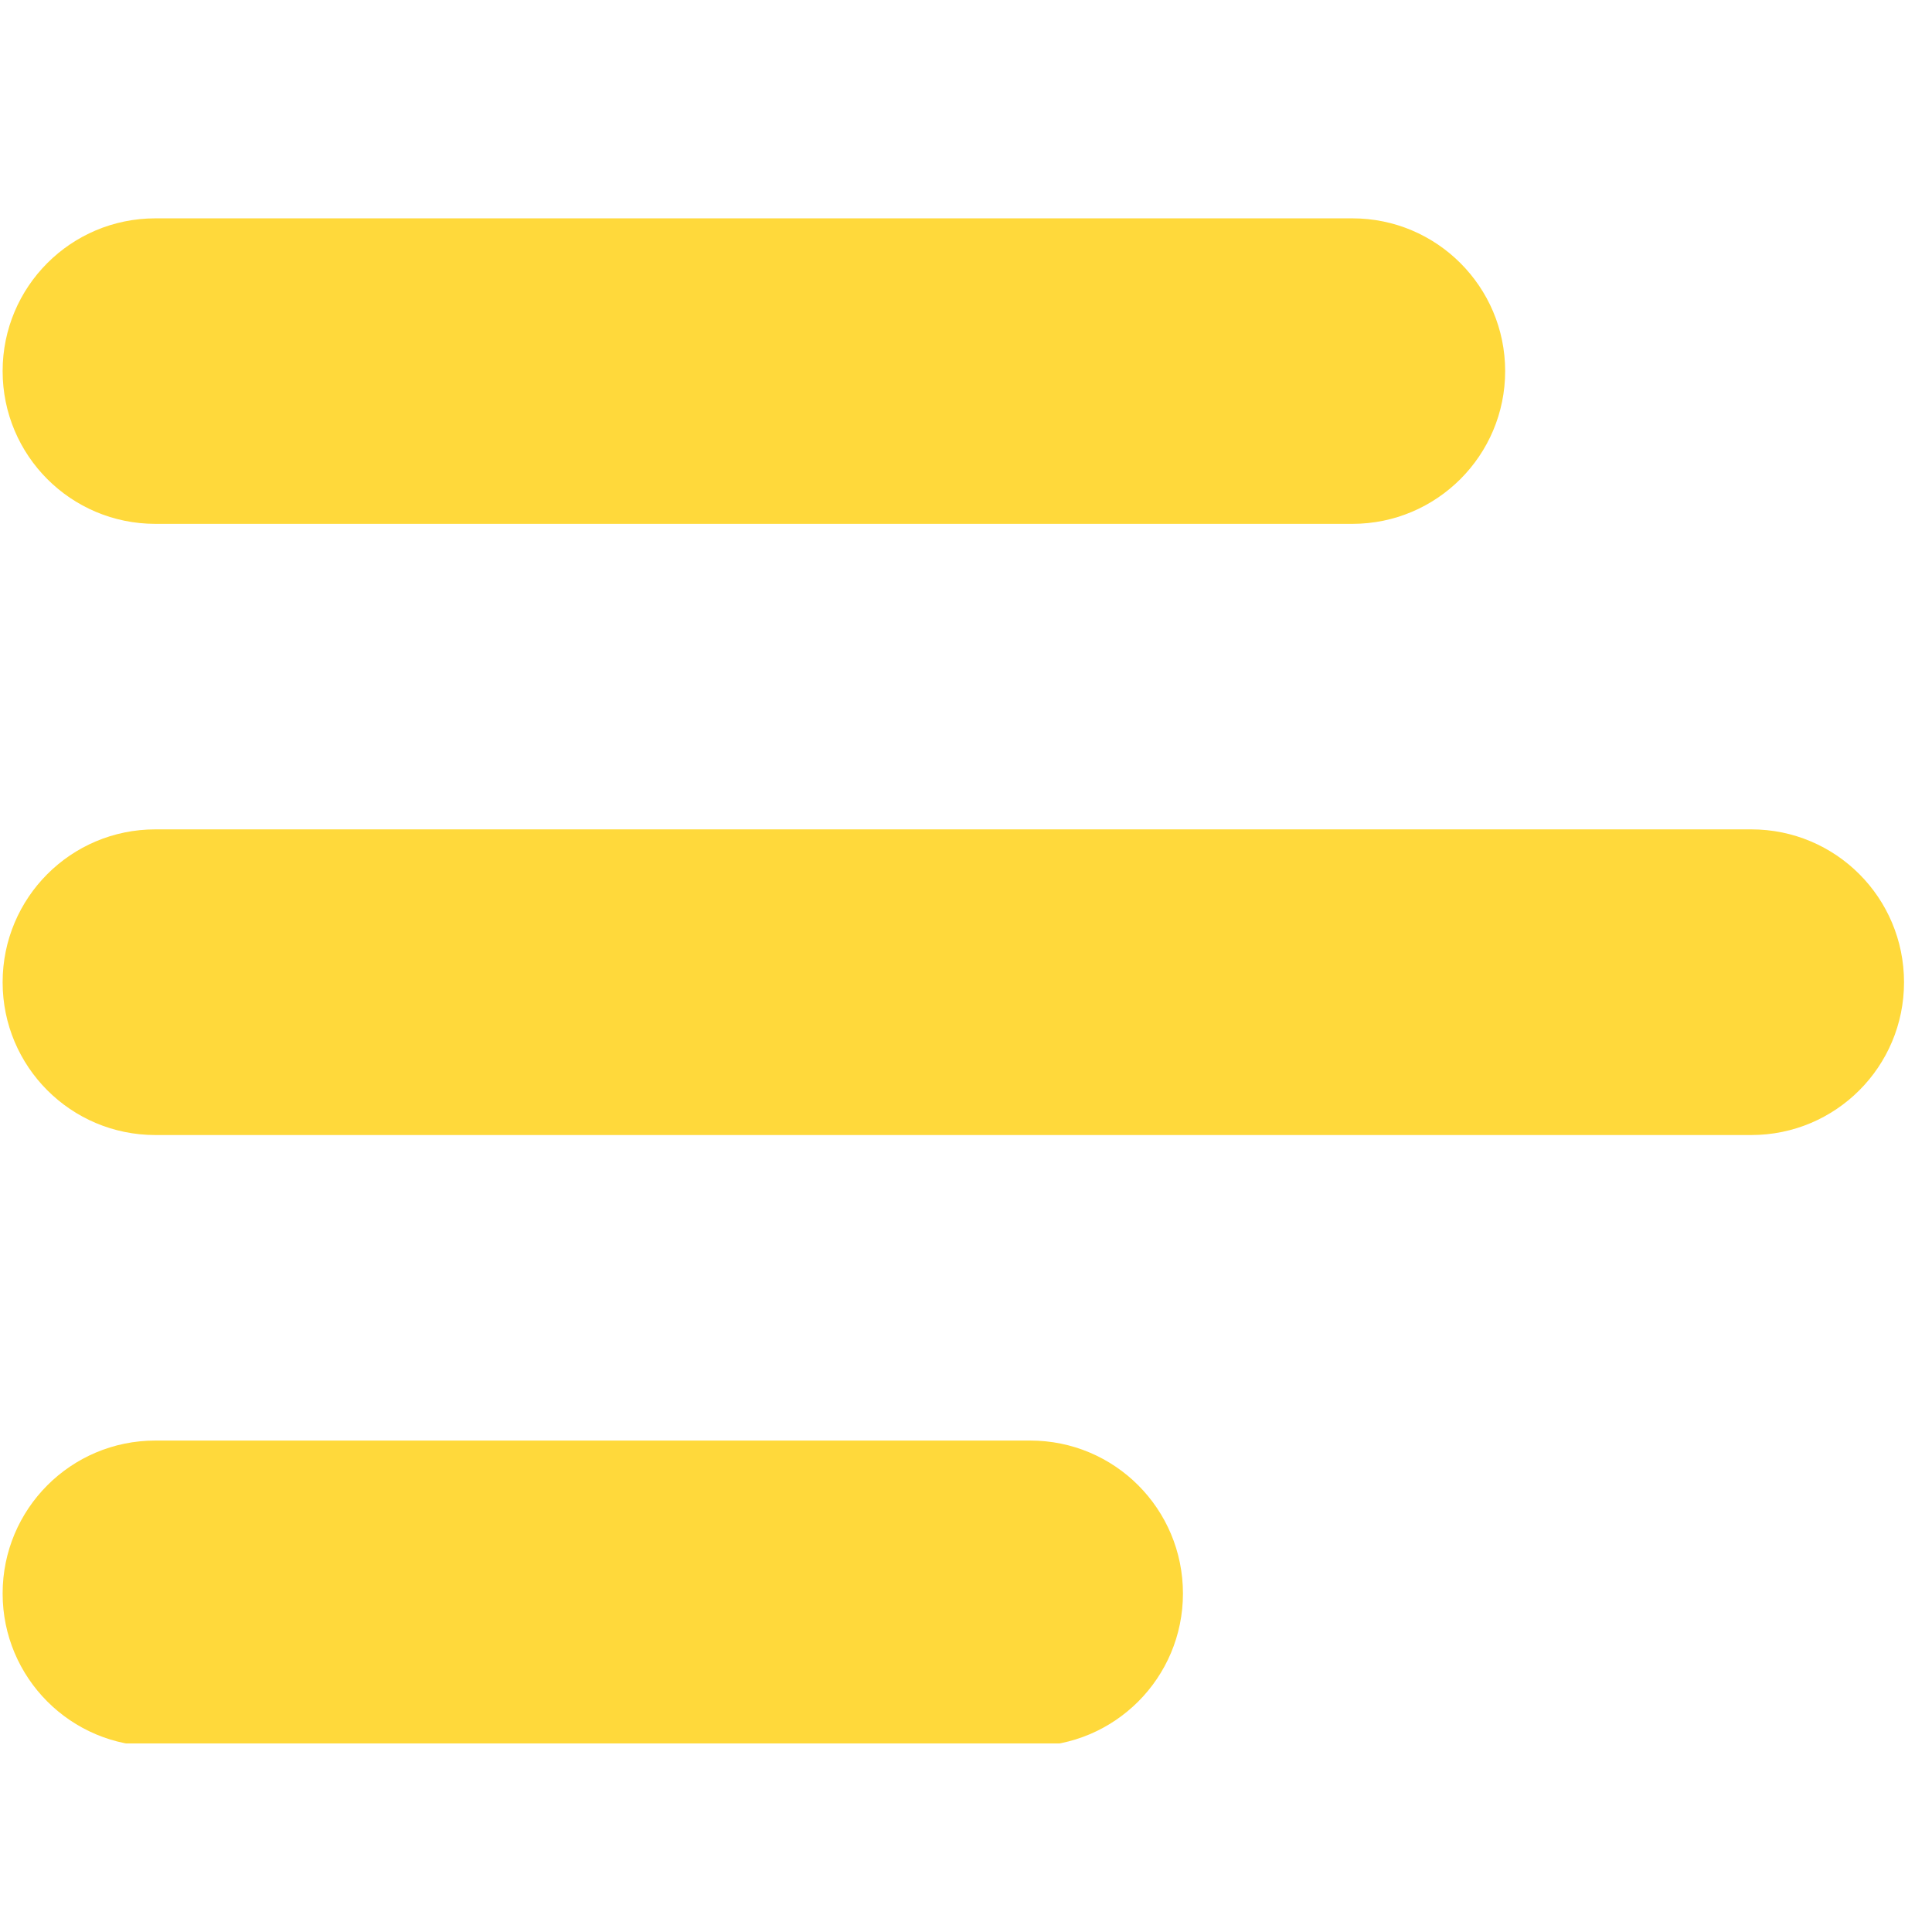 <svg xmlns="http://www.w3.org/2000/svg" xmlns:xlink="http://www.w3.org/1999/xlink" width="50" viewBox="0 0 37.5 37.5" height="50" preserveAspectRatio="xMidYMid meet"><defs><clipPath id="b11d784fa7"><path d="M 0 4.238 L 30 4.238 L 30 11 L 0 11 Z M 0 4.238 " clip-rule="nonzero"></path></clipPath><clipPath id="98aef589df"><path d="M 0.051 16.008 L 36.961 16.008 L 36.961 22.102 L 0.051 22.102 Z M 0.051 16.008 " clip-rule="nonzero"></path></clipPath><clipPath id="b6b5fb6da0"><path d="M 0.051 27.918 L 23 27.918 L 23 33.84 L 0.051 33.84 Z M 0.051 27.918 " clip-rule="nonzero"></path></clipPath></defs><g clip-path="url(#b11d784fa7)"><path fill="#ffd93b" d="M 26.25 10.168 L 3.016 10.168 C 1.375 10.168 0.051 8.84 0.051 7.203 C 0.051 5.566 1.375 4.238 3.016 4.238 L 26.25 4.238 C 27.887 4.238 29.215 5.566 29.215 7.203 C 29.215 8.84 27.887 10.168 26.25 10.168 " fill-opacity="1" fill-rule="nonzero"></path></g><g clip-path="url(#98aef589df)"><path fill="#ffd93b" d="M 33.992 22.031 L 3.016 22.031 C 1.375 22.031 0.051 20.703 0.051 19.066 C 0.051 17.426 1.375 16.098 3.016 16.098 L 33.992 16.098 C 35.633 16.098 36.957 17.426 36.957 19.066 C 36.957 20.703 35.633 22.031 33.992 22.031 " fill-opacity="1" fill-rule="nonzero"></path></g><g clip-path="url(#b6b5fb6da0)"><path fill="#ffd93b" d="M 19.996 33.895 L 3.016 33.895 C 1.375 33.895 0.051 32.566 0.051 30.93 C 0.051 29.289 1.375 27.961 3.016 27.961 L 19.996 27.961 C 21.637 27.961 22.961 29.289 22.961 30.93 C 22.961 32.566 21.637 33.895 19.996 33.895 " fill-opacity="1" fill-rule="nonzero"></path></g></svg>
